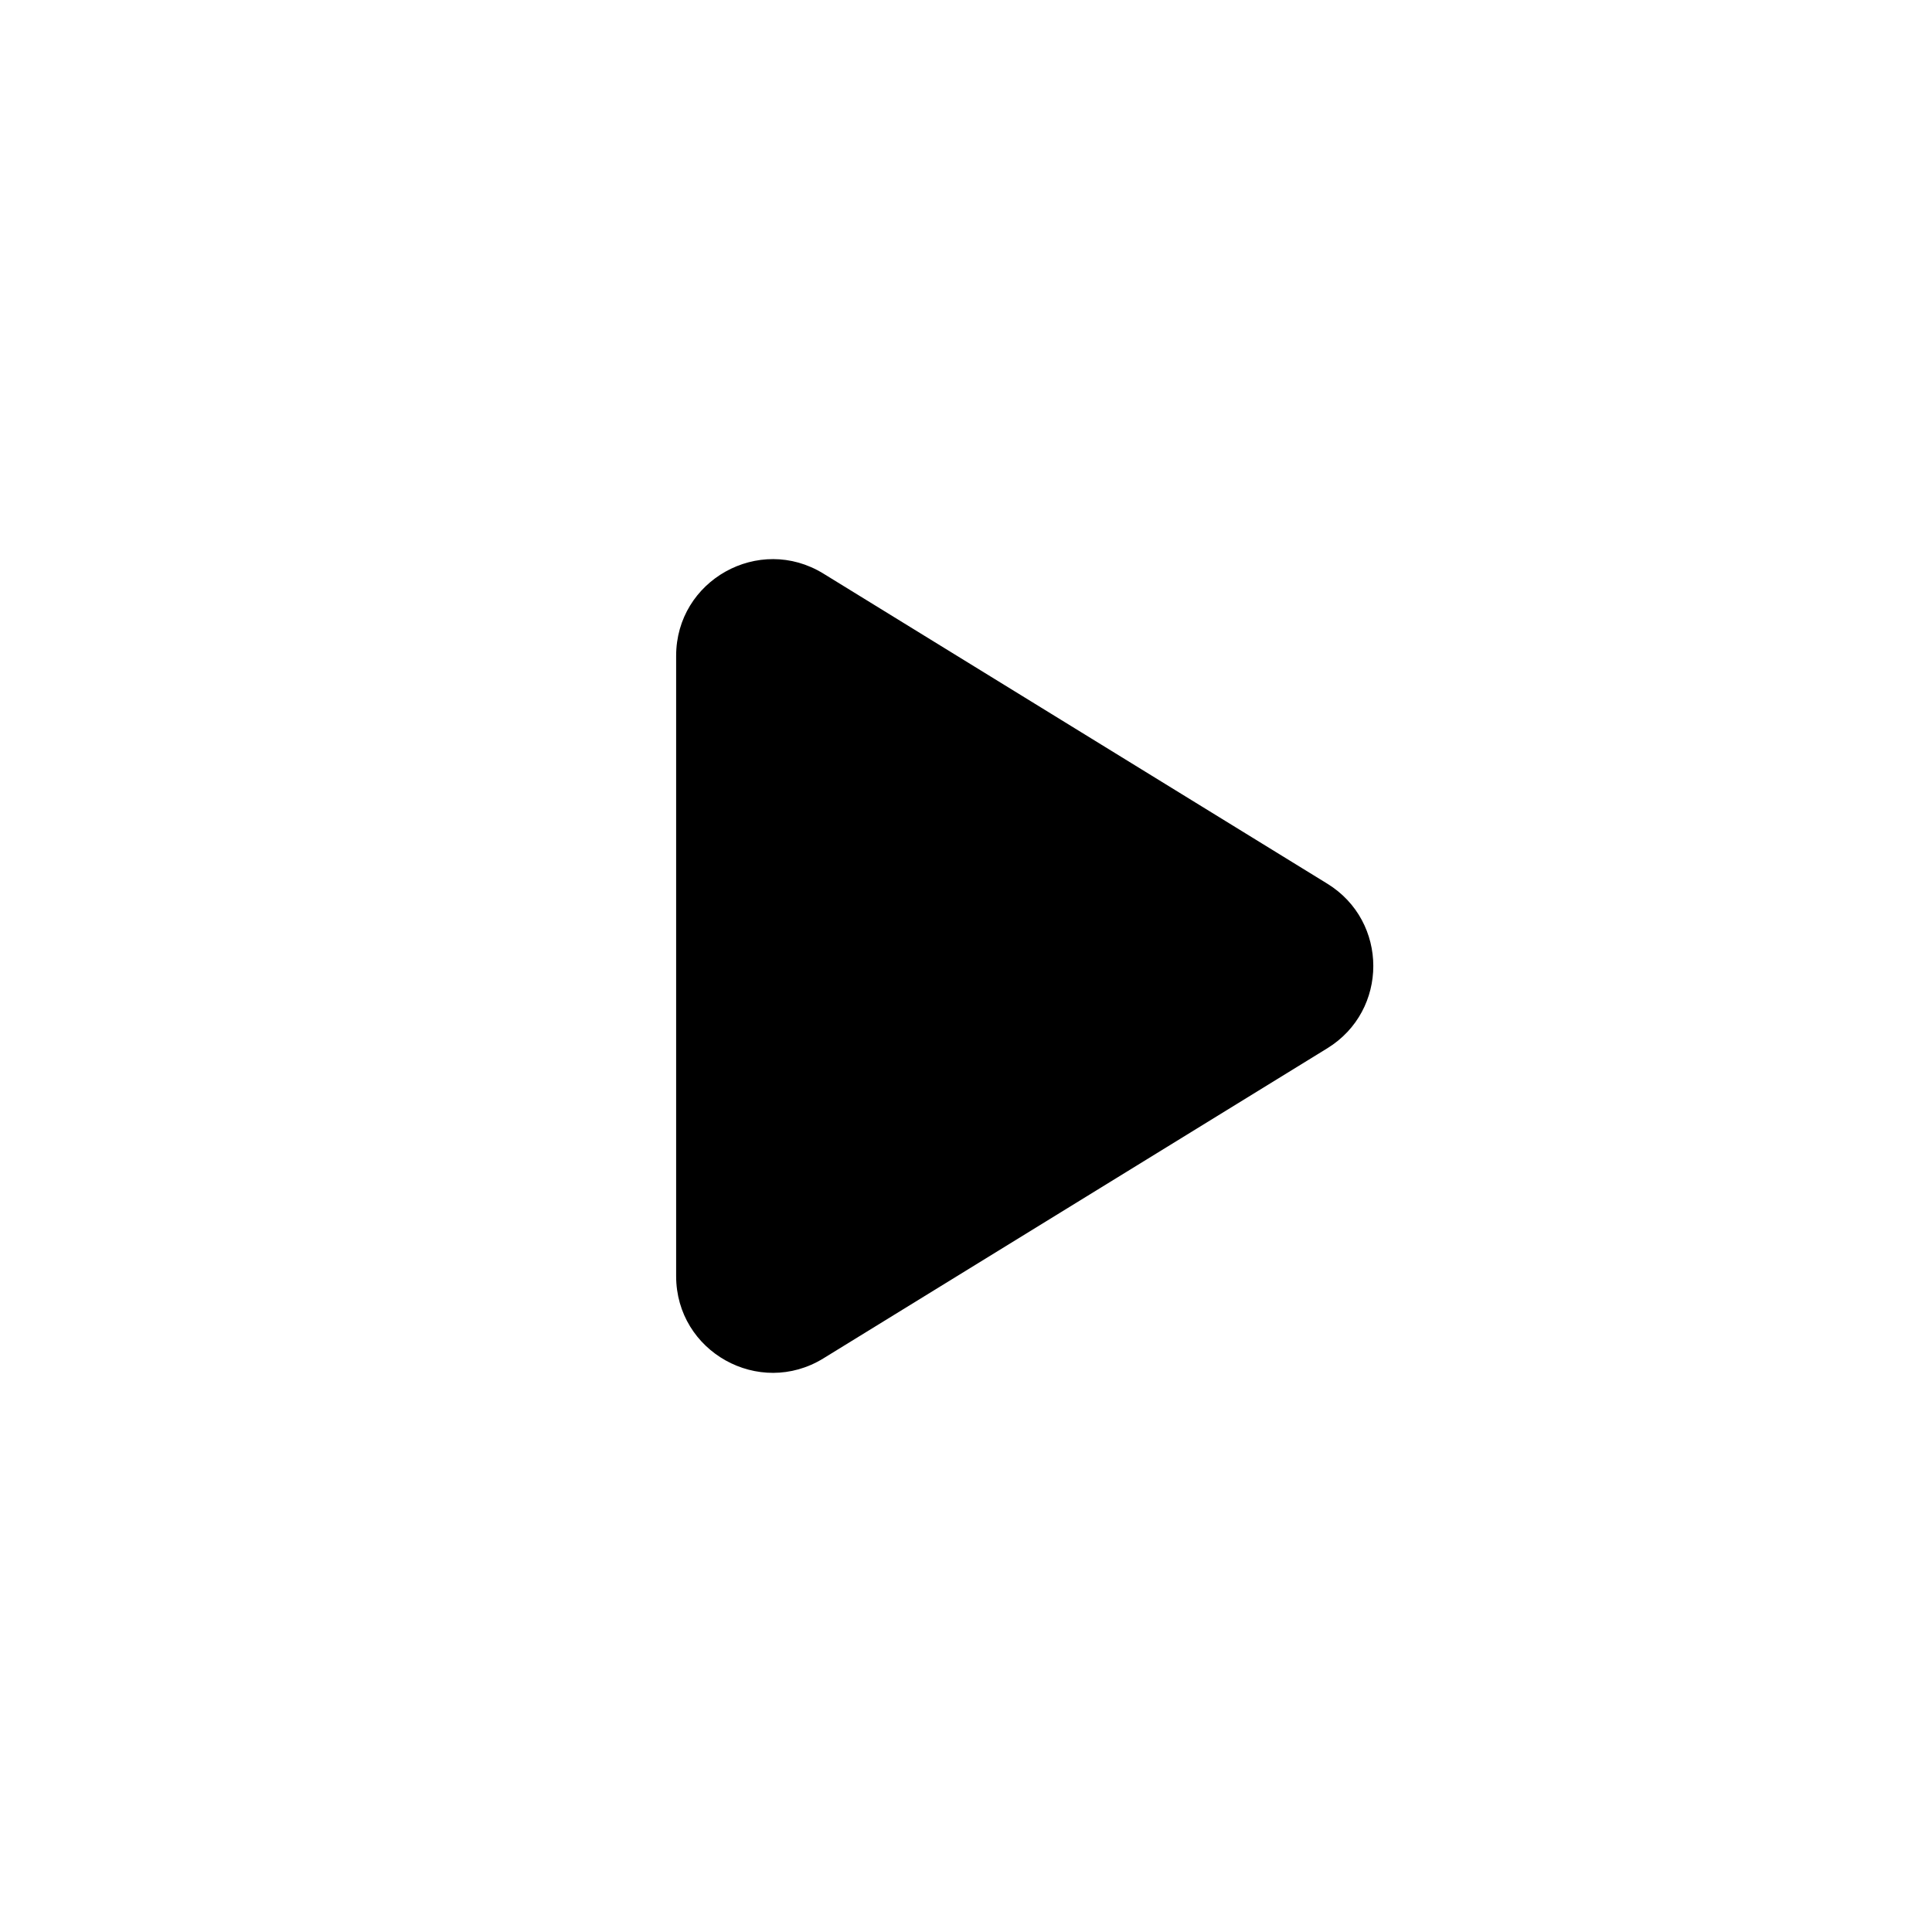 <svg width="64" viewBox="0 0 64 64" height="64" fill="none" xmlns="http://www.w3.org/2000/svg">
<path fill="black" d="M22.398 21.726C22.398 19.223 25.143 17.689 27.276 19.001L43.97 29.274C46 30.524 46 33.475 43.97 34.725L27.276 44.998C25.143 46.31 22.398 44.776 22.398 42.273V21.726Z"></path>
</svg>